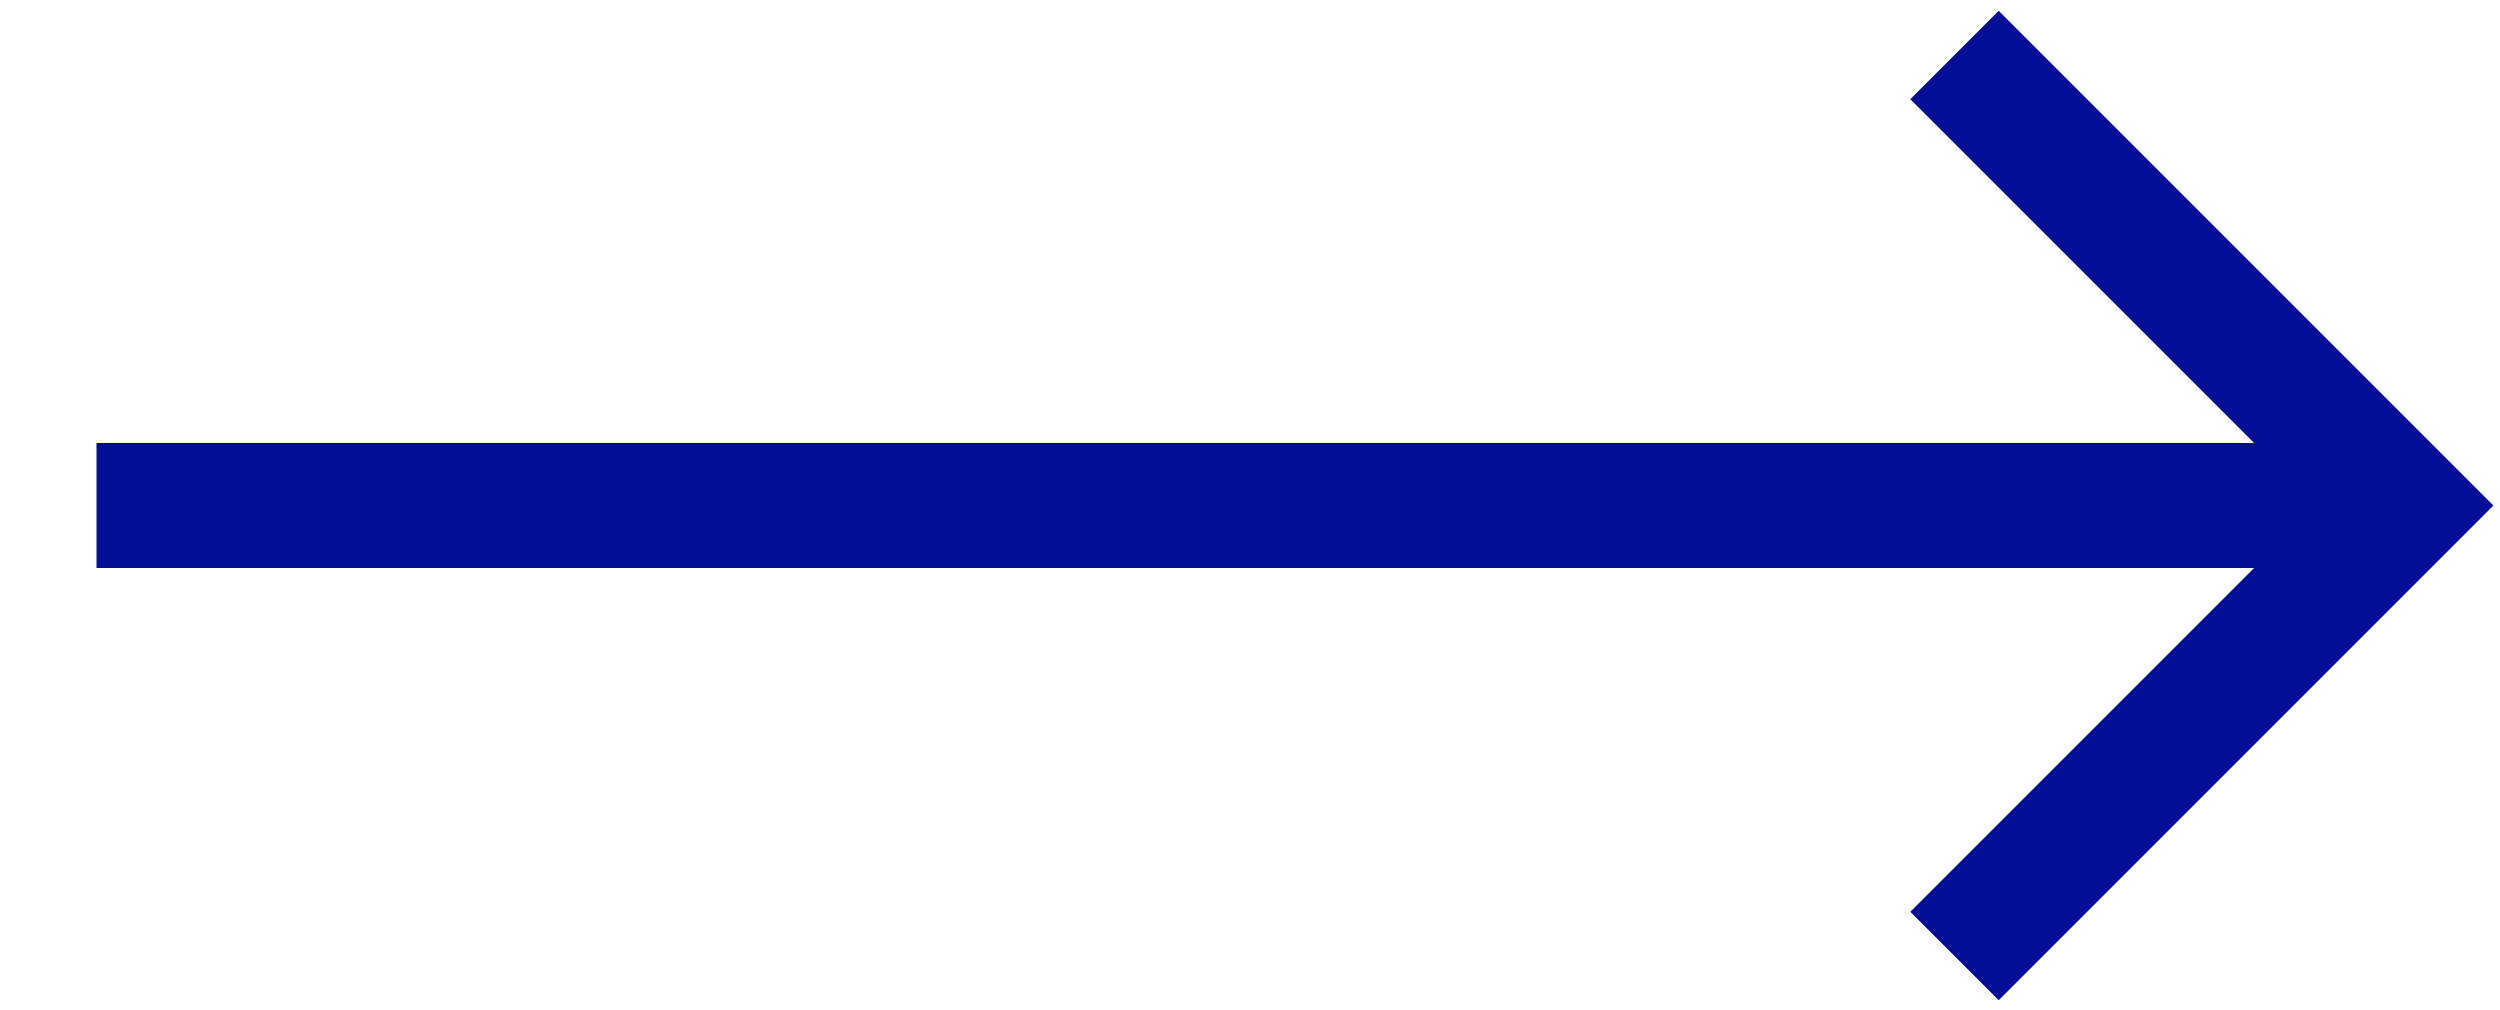 <?xml version="1.0" encoding="utf-8"?>
<!-- Generator: Adobe Illustrator 26.5.0, SVG Export Plug-In . SVG Version: 6.00 Build 0)  -->
<svg version="1.1" id="Laag_1" xmlns="http://www.w3.org/2000/svg" xmlns:xlink="http://www.w3.org/1999/xlink" x="0px" y="0px"
	 viewBox="0 0 500 202" style="enable-background:new 0 0 500 202;" xml:space="preserve">
<style type="text/css">
	.st0{fill:none;stroke:#030E97;stroke-width:25;stroke-miterlimit:10;}
</style>
<g>
	<line class="st0" x1="19.3" y1="101.1" x2="465.2" y2="101.1"/>
	<polyline class="st0" points="390.9,11 481,101.1 390.9,191.2 	"/>
</g>
</svg>
